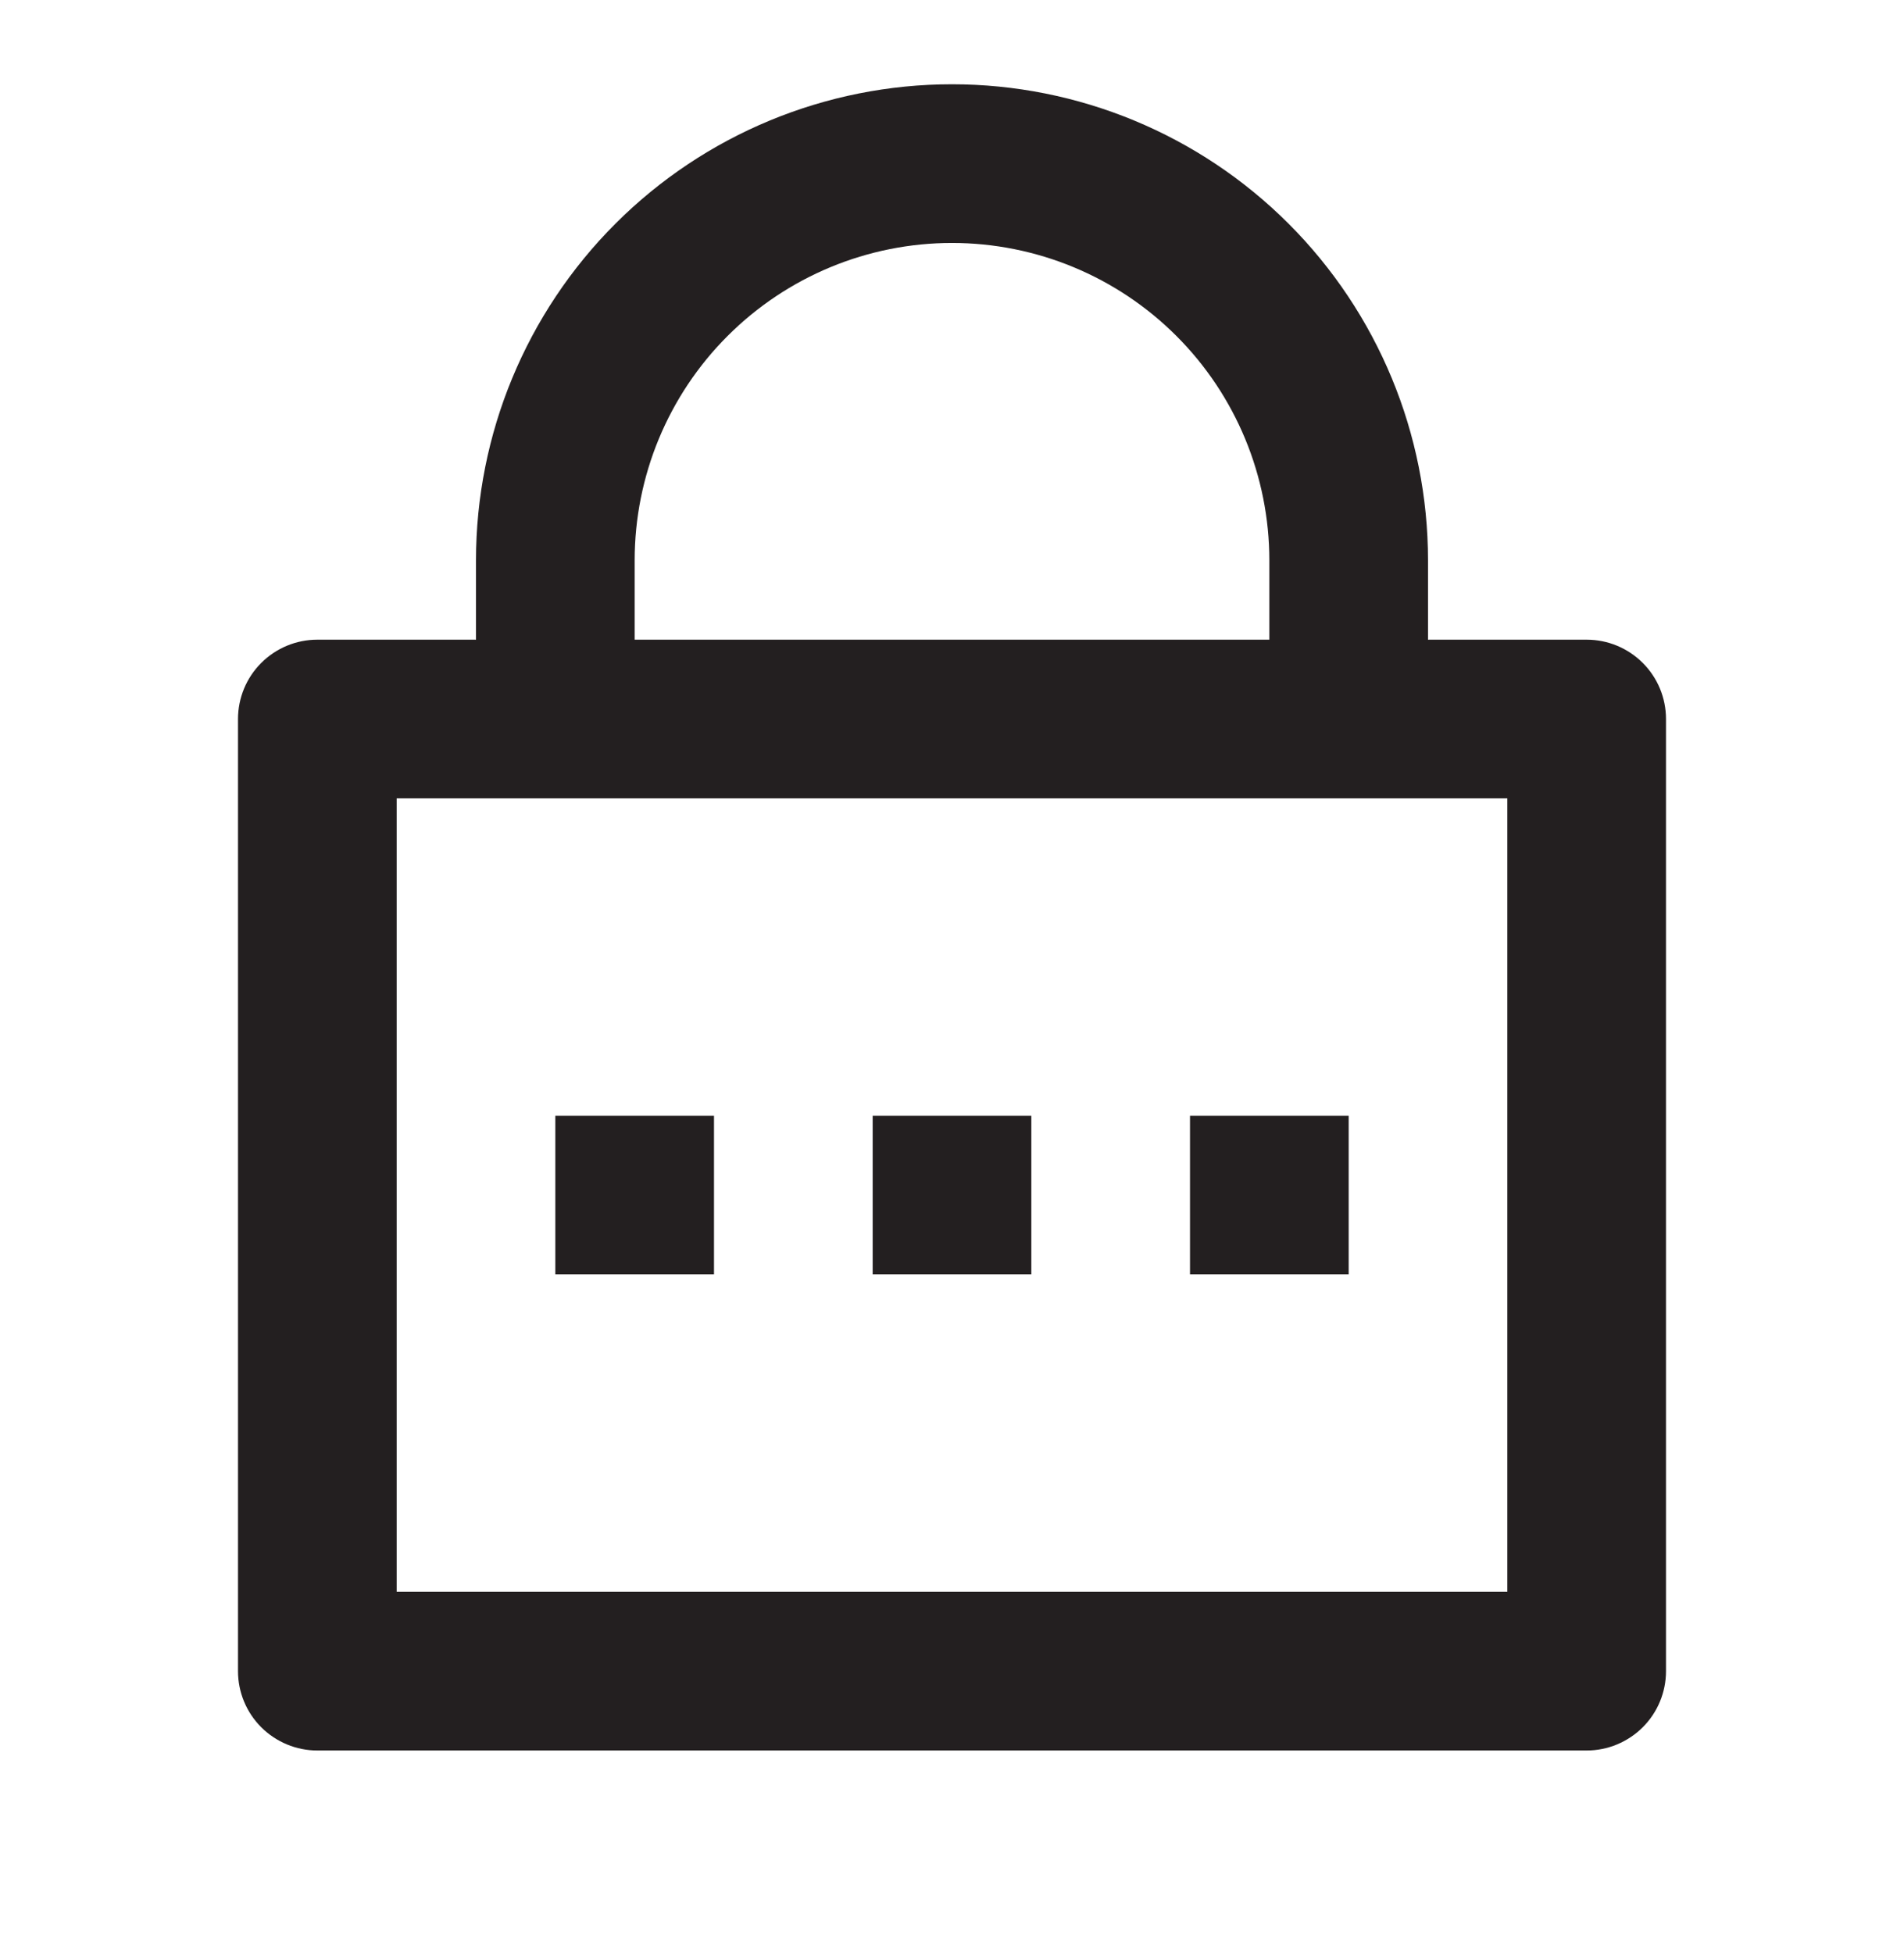 <svg width="39" height="40" viewBox="0 0 39 40" fill="none" xmlns="http://www.w3.org/2000/svg">
<g clip-path="url(#clip0_822_439)">
<path d="M29.25 13.101H32.5C32.931 13.101 33.344 13.272 33.649 13.577C33.954 13.881 34.125 14.295 34.125 14.726V34.226C34.125 34.657 33.954 35.07 33.649 35.375C33.344 35.679 32.931 35.851 32.5 35.851H6.5C6.069 35.851 5.656 35.679 5.351 35.375C5.046 35.07 4.875 34.657 4.875 34.226V14.726C4.875 14.295 5.046 13.881 5.351 13.577C5.656 13.272 6.069 13.101 6.5 13.101H9.75V11.476C9.75 8.89 10.777 6.41 12.606 4.581C14.434 2.753 16.914 1.726 19.5 1.726C22.086 1.726 24.566 2.753 26.394 4.581C28.223 6.41 29.25 8.89 29.25 11.476V13.101ZM8.125 16.351V32.601H30.875V16.351H8.125ZM17.875 22.851H21.125V26.101H17.875V22.851ZM11.375 22.851H14.625V26.101H11.375V22.851ZM24.375 22.851H27.625V26.101H24.375V22.851ZM26 13.101V11.476C26 9.752 25.315 8.098 24.096 6.88C22.877 5.661 21.224 4.976 19.5 4.976C17.776 4.976 16.123 5.661 14.904 6.88C13.685 8.098 13 9.752 13 11.476V13.101H26Z" fill="#231F20"/>
</g>
<defs>
<clipPath id="clip0_822_439">
<rect width="39" height="39" fill="white" transform="translate(0 0.101)"/>
</clipPath>
</defs>
</svg>
